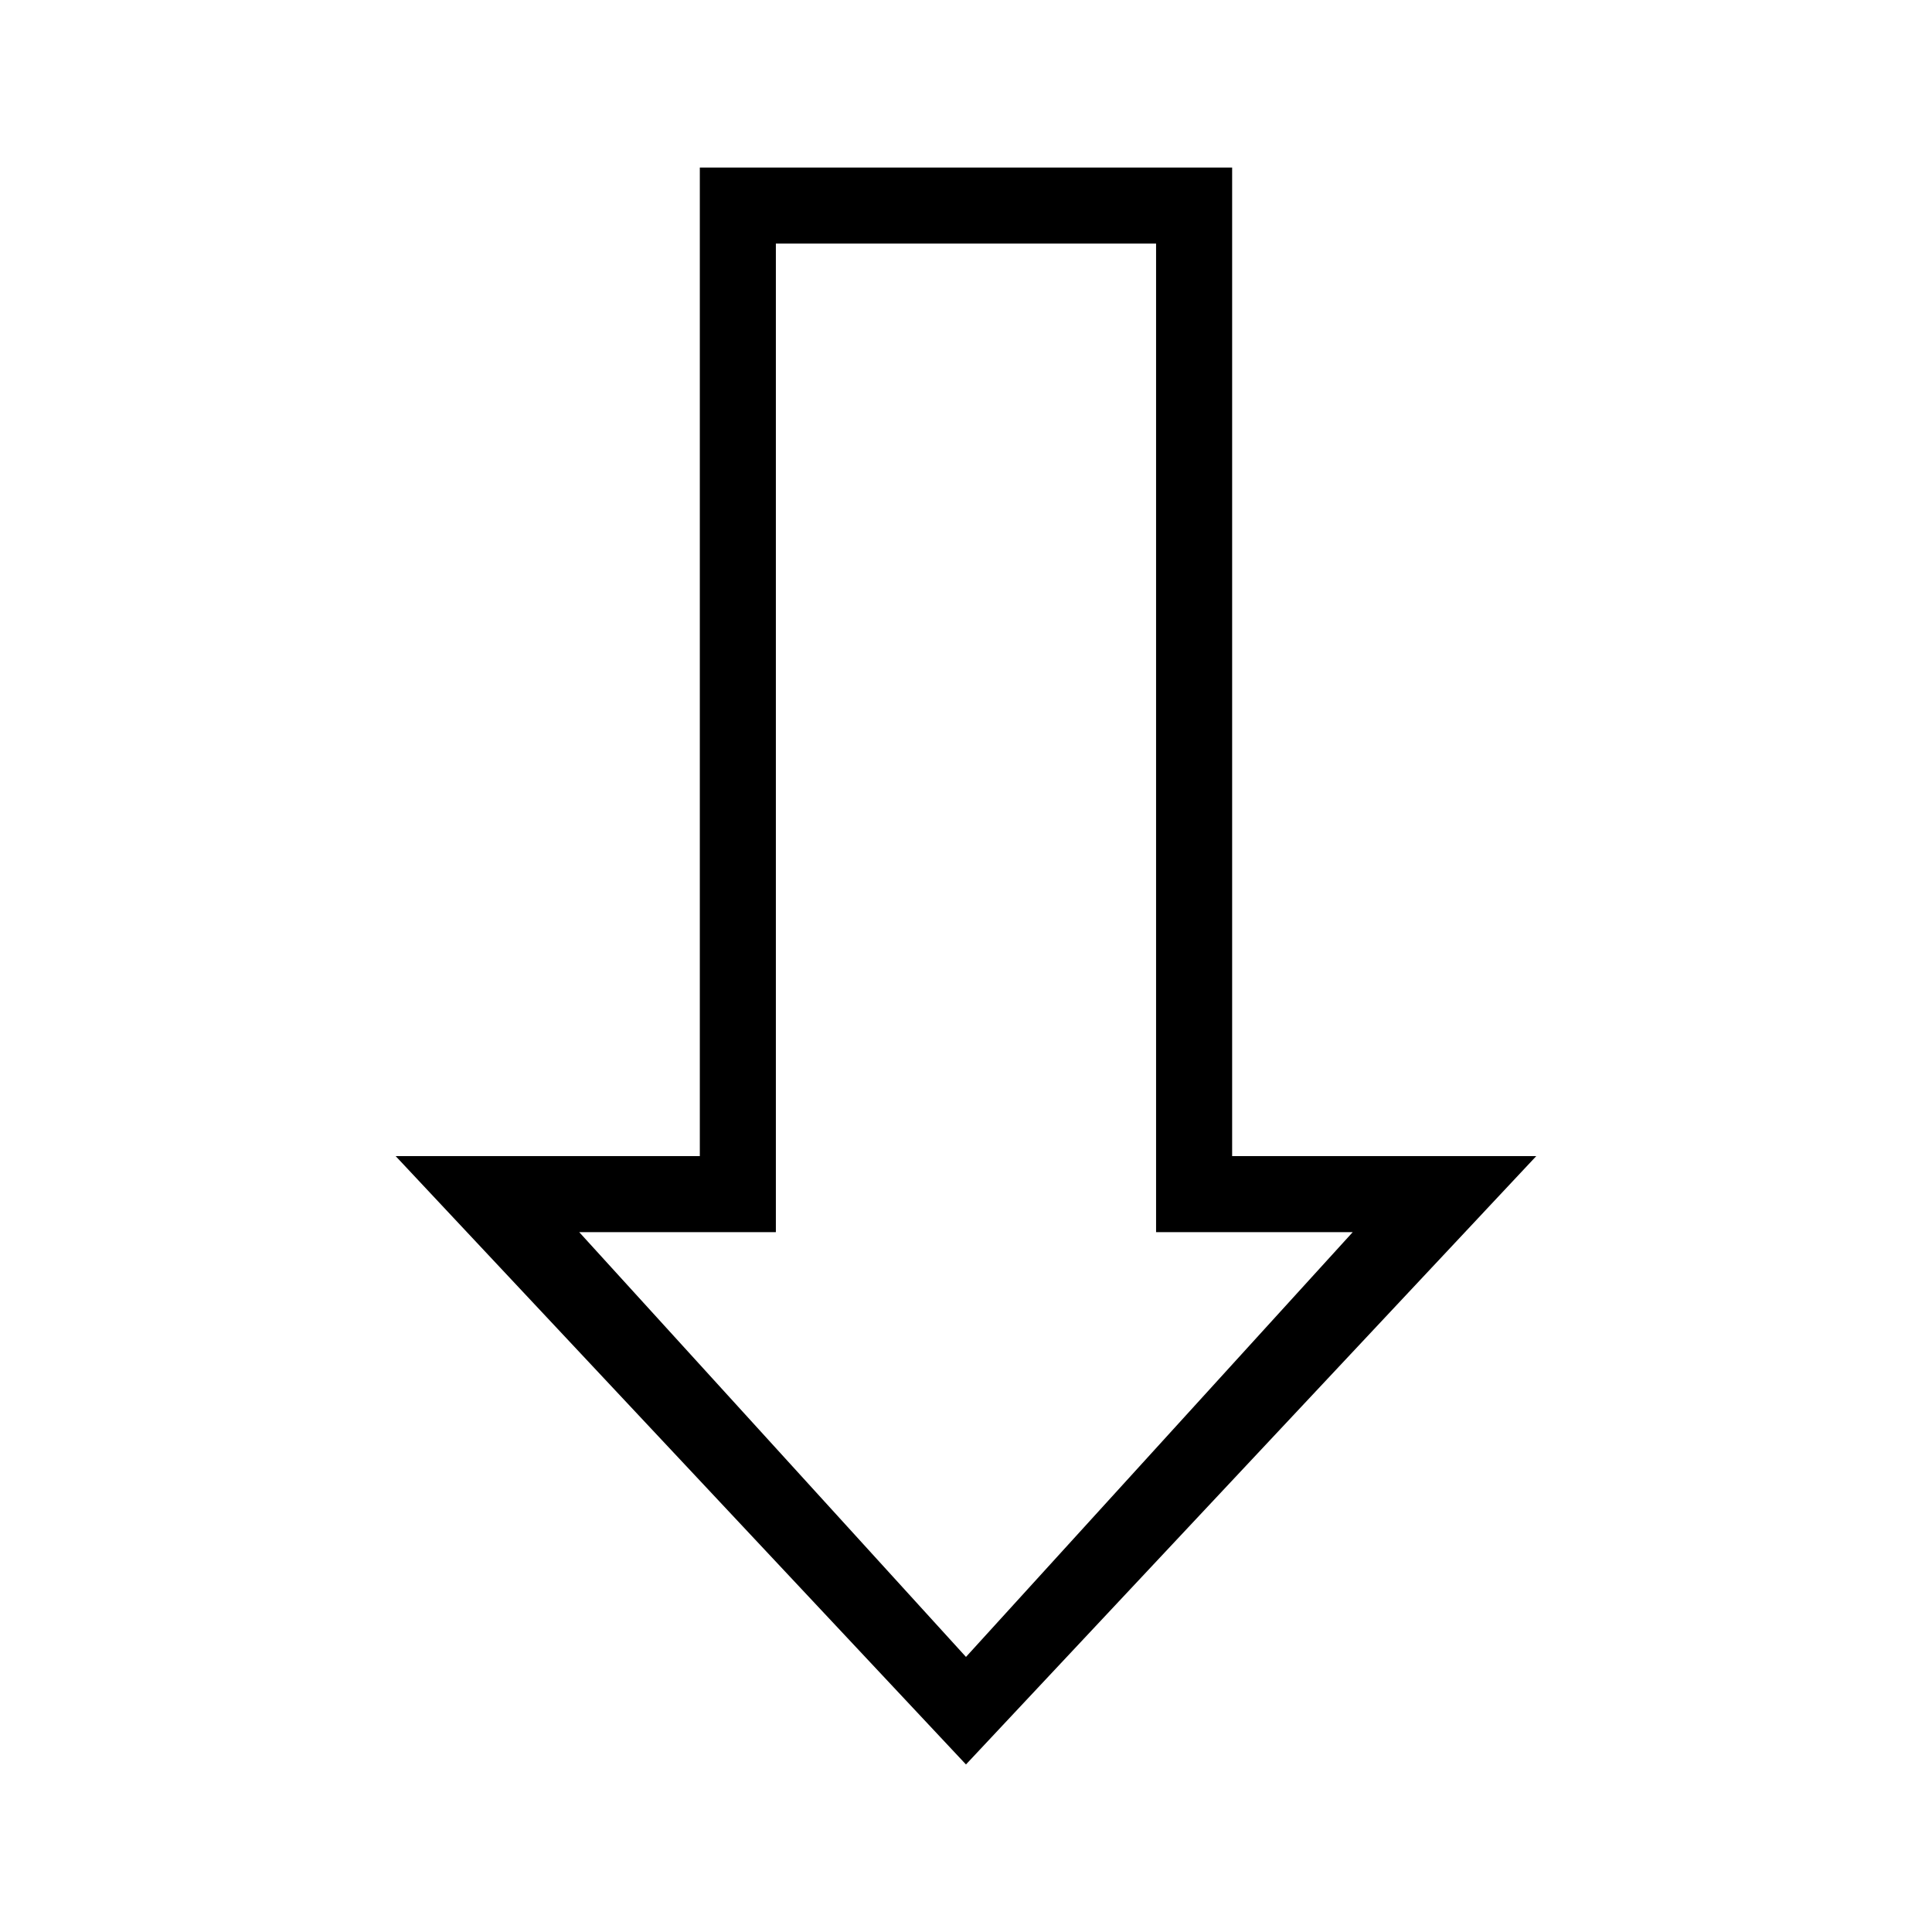 <?xml version="1.0" encoding="UTF-8"?>
<!-- Uploaded to: ICON Repo, www.iconrepo.com, Generator: ICON Repo Mixer Tools -->
<svg fill="#000000" width="800px" height="800px" version="1.1" viewBox="144 144 512 512" xmlns="http://www.w3.org/2000/svg">
 <path d="m470.53 450.38v-261.98h-141.07v261.98h-80.609l151.14 161.22 151.14-161.22zm-173.03 20.152h52.113v-261.98h100.76v261.98h52.113l-102.49 112.57z"/>
</svg>